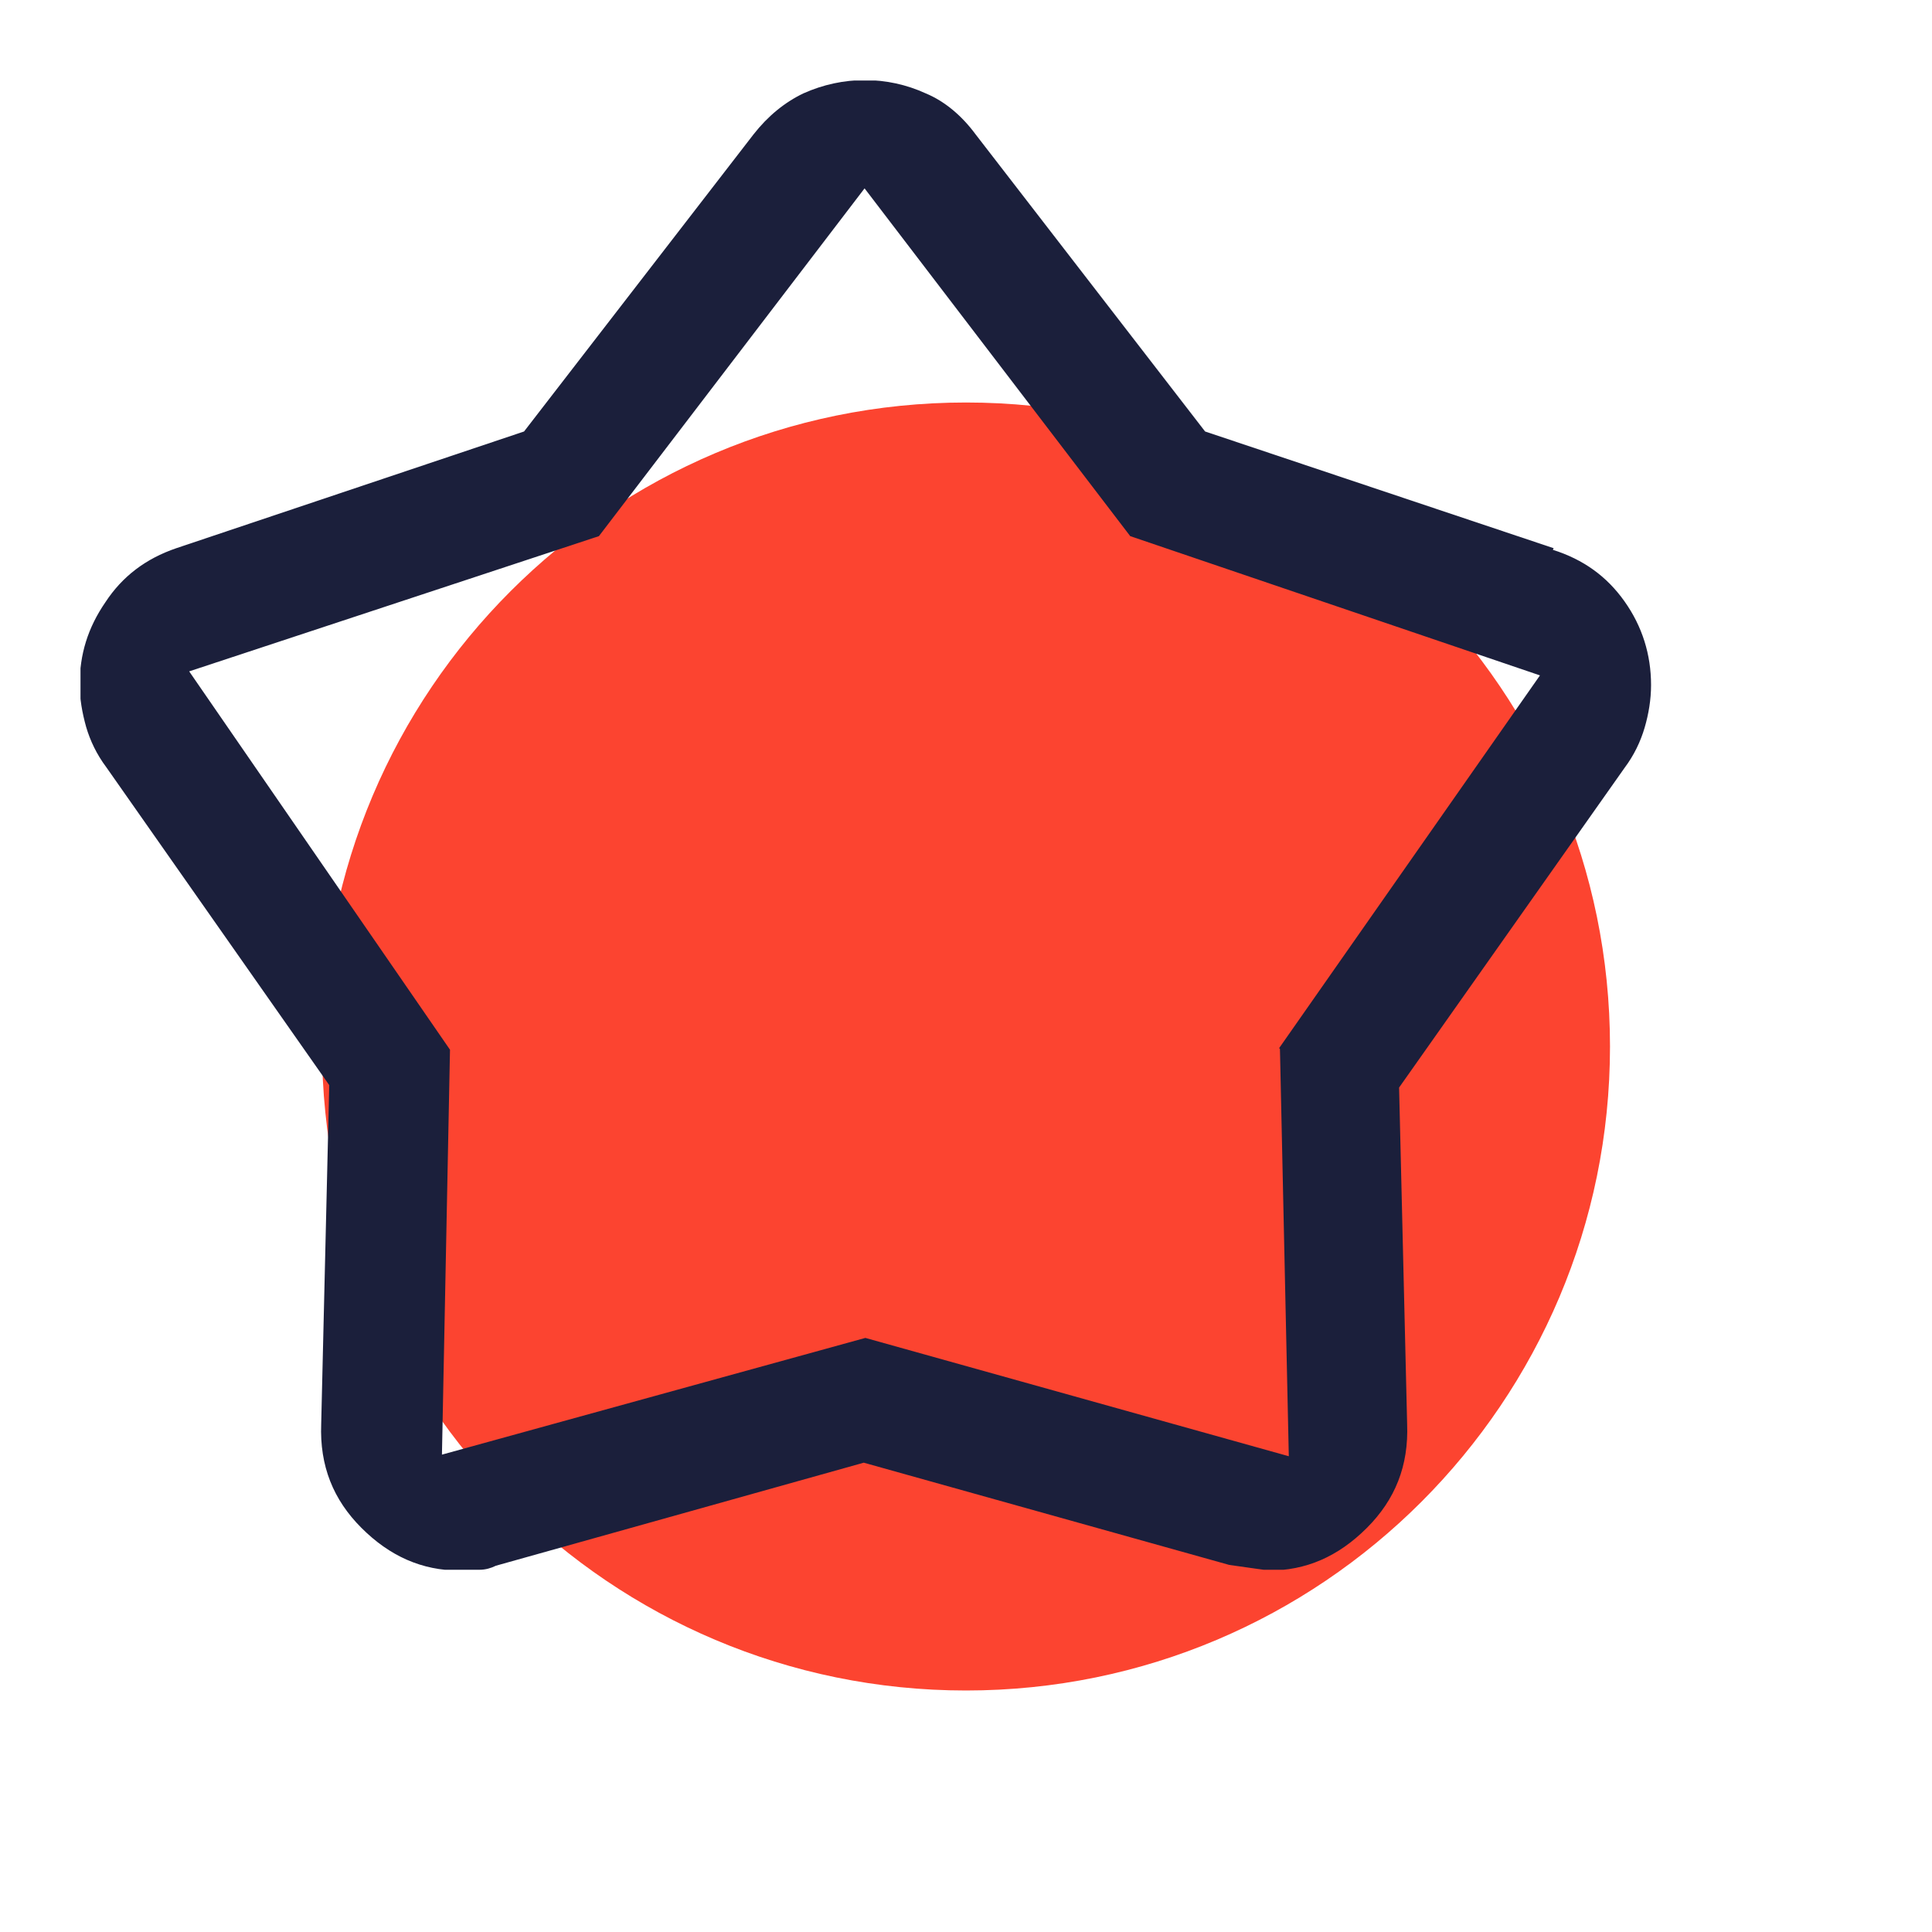 <svg xmlns="http://www.w3.org/2000/svg" width="24" height="24" viewBox="0 0 24 24" fill="none"><path d="M12 21C16.418 21 20 17.418 20 13C20 8.582 16.418 5 12 5C7.582 5 4 8.582 4 13C4 17.418 7.582 21 12 21Z" fill="#FC4430"></path><g clip-path="url(#clip0_8961_1788)"><path d="M19.3 6.81L14.97 5.36L12.12 1.67C11.95 1.44 11.74 1.26 11.5 1.16C11.02 0.94 10.47 0.94 9.98 1.16C9.75 1.27 9.54 1.44 9.36 1.67L6.51 5.36L2.19 6.81C1.81 6.94 1.52 7.16 1.31 7.48C1.09 7.8 0.99 8.13 0.99 8.5C0.99 8.68 1.02 8.85 1.07 9.03C1.12 9.2 1.2 9.37 1.32 9.53L4.09 13.48L3.99 17.69C3.97 18.21 4.14 18.63 4.49 18.98C4.84 19.33 5.24 19.51 5.71 19.51C5.79 19.51 5.87 19.51 5.96 19.5C6.03 19.5 6.1 19.48 6.16 19.45L10.73 18.17L15.27 19.44C15.54 19.48 15.71 19.5 15.76 19.51C16.22 19.51 16.62 19.34 16.98 18.98C17.33 18.63 17.5 18.21 17.48 17.69L17.38 13.51L20.18 9.54C20.3 9.38 20.38 9.21 20.43 9.04C20.48 8.87 20.51 8.69 20.51 8.51C20.51 8.13 20.4 7.78 20.18 7.47C19.96 7.16 19.67 6.95 19.29 6.83L19.3 6.81ZM15.9 13.03L16.01 18.09L10.75 16.62L5.49 18.07L5.59 13.04L2.35 8.34L7.44 6.66L10.74 2.34L14.04 6.66L19.13 8.39L15.89 13.02L15.9 13.03Z" fill="#1B1F3B"></path></g><defs><clipPath id="clip0_8961_1788"><rect width="19.52" height="18.5" fill="white" transform="translate(1 1)"></rect></clipPath></defs></svg>